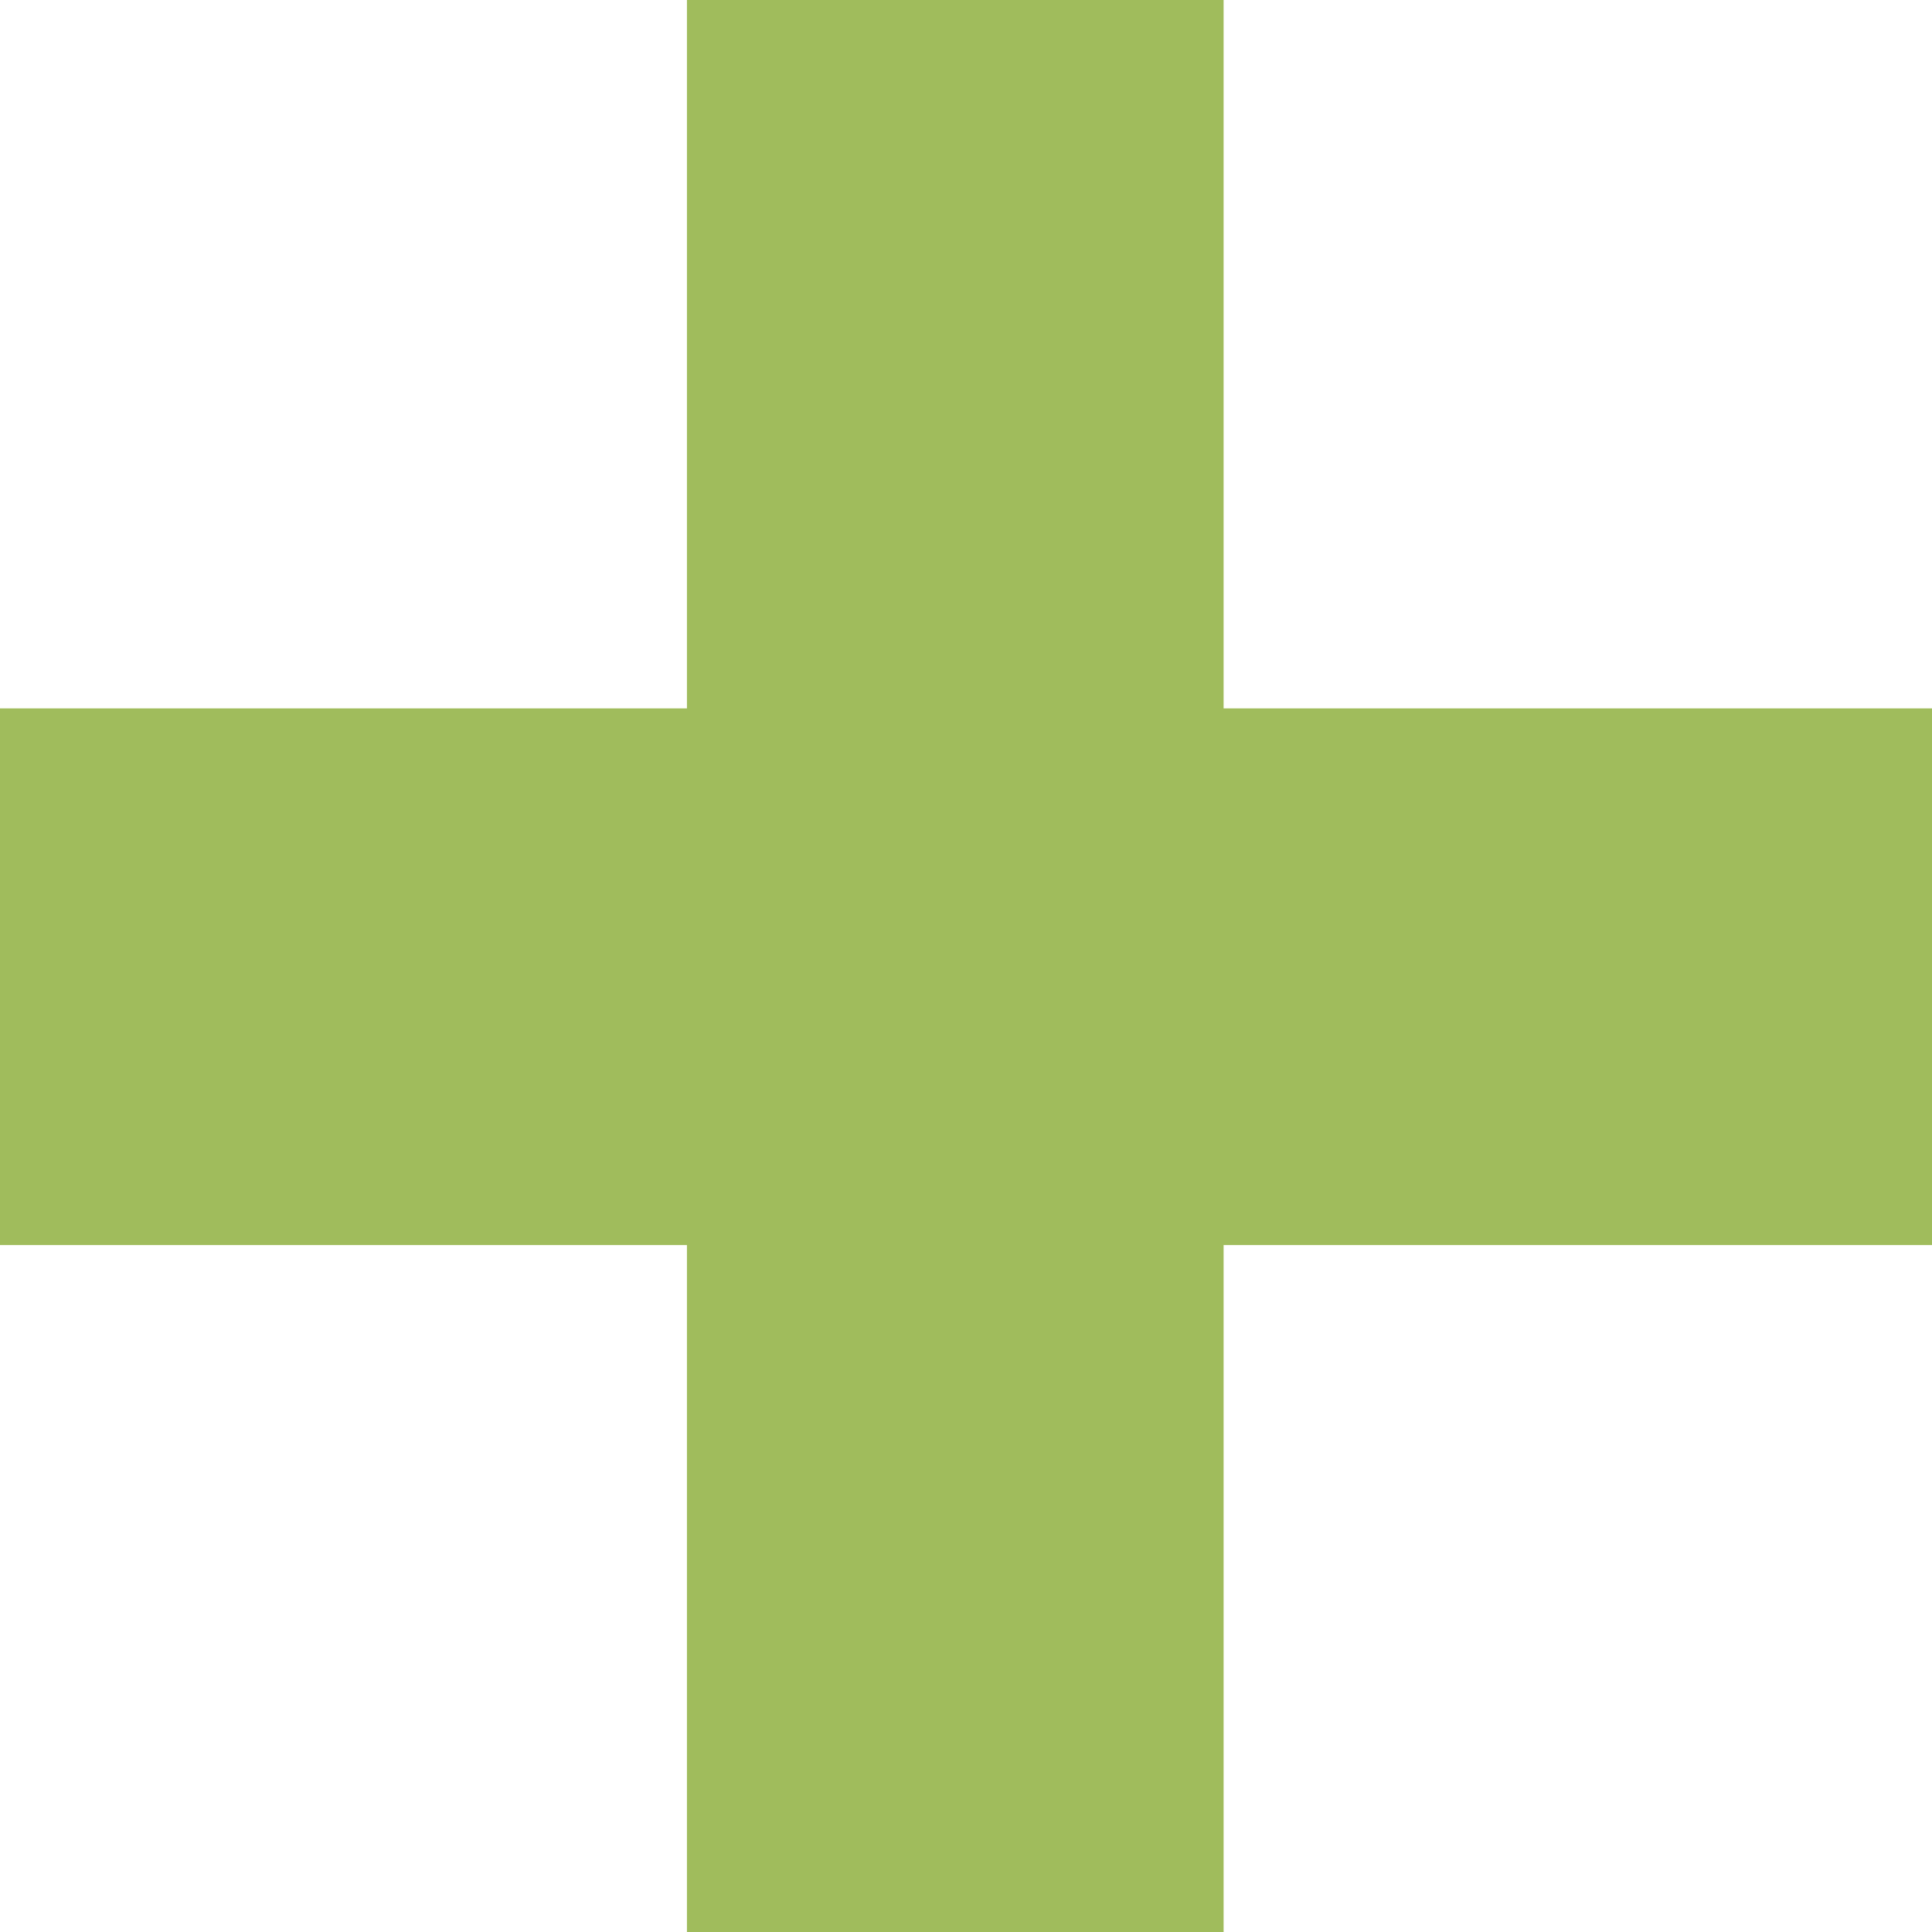 <svg xmlns="http://www.w3.org/2000/svg" xmlns:xlink="http://www.w3.org/1999/xlink" version="1.1" x="0px" y="0px" viewBox="0 0 90 90" enable-background="new 0 0 90 90" xml:space="preserve" aria-hidden="true" width="90px" height="90px" style="fill:url(#CerosGradient_idb748e0527);"><defs><linearGradient class="cerosgradient" data-cerosgradient="true" id="CerosGradient_idb748e0527" gradientUnits="userSpaceOnUse" x1="50%" y1="100%" x2="50%" y2="0%"><stop offset="0%" stop-color="#A0BC5C"/><stop offset="100%" stop-color="#A0BC5C"/></linearGradient><linearGradient/></defs><polygon points="90,33 57,33 57,0 32,0 32,33 0,33 0,58 32,58 32,90 57,90 57,58 90,58 " style="fill:url(#CerosGradient_idb748e0527);"/></svg>